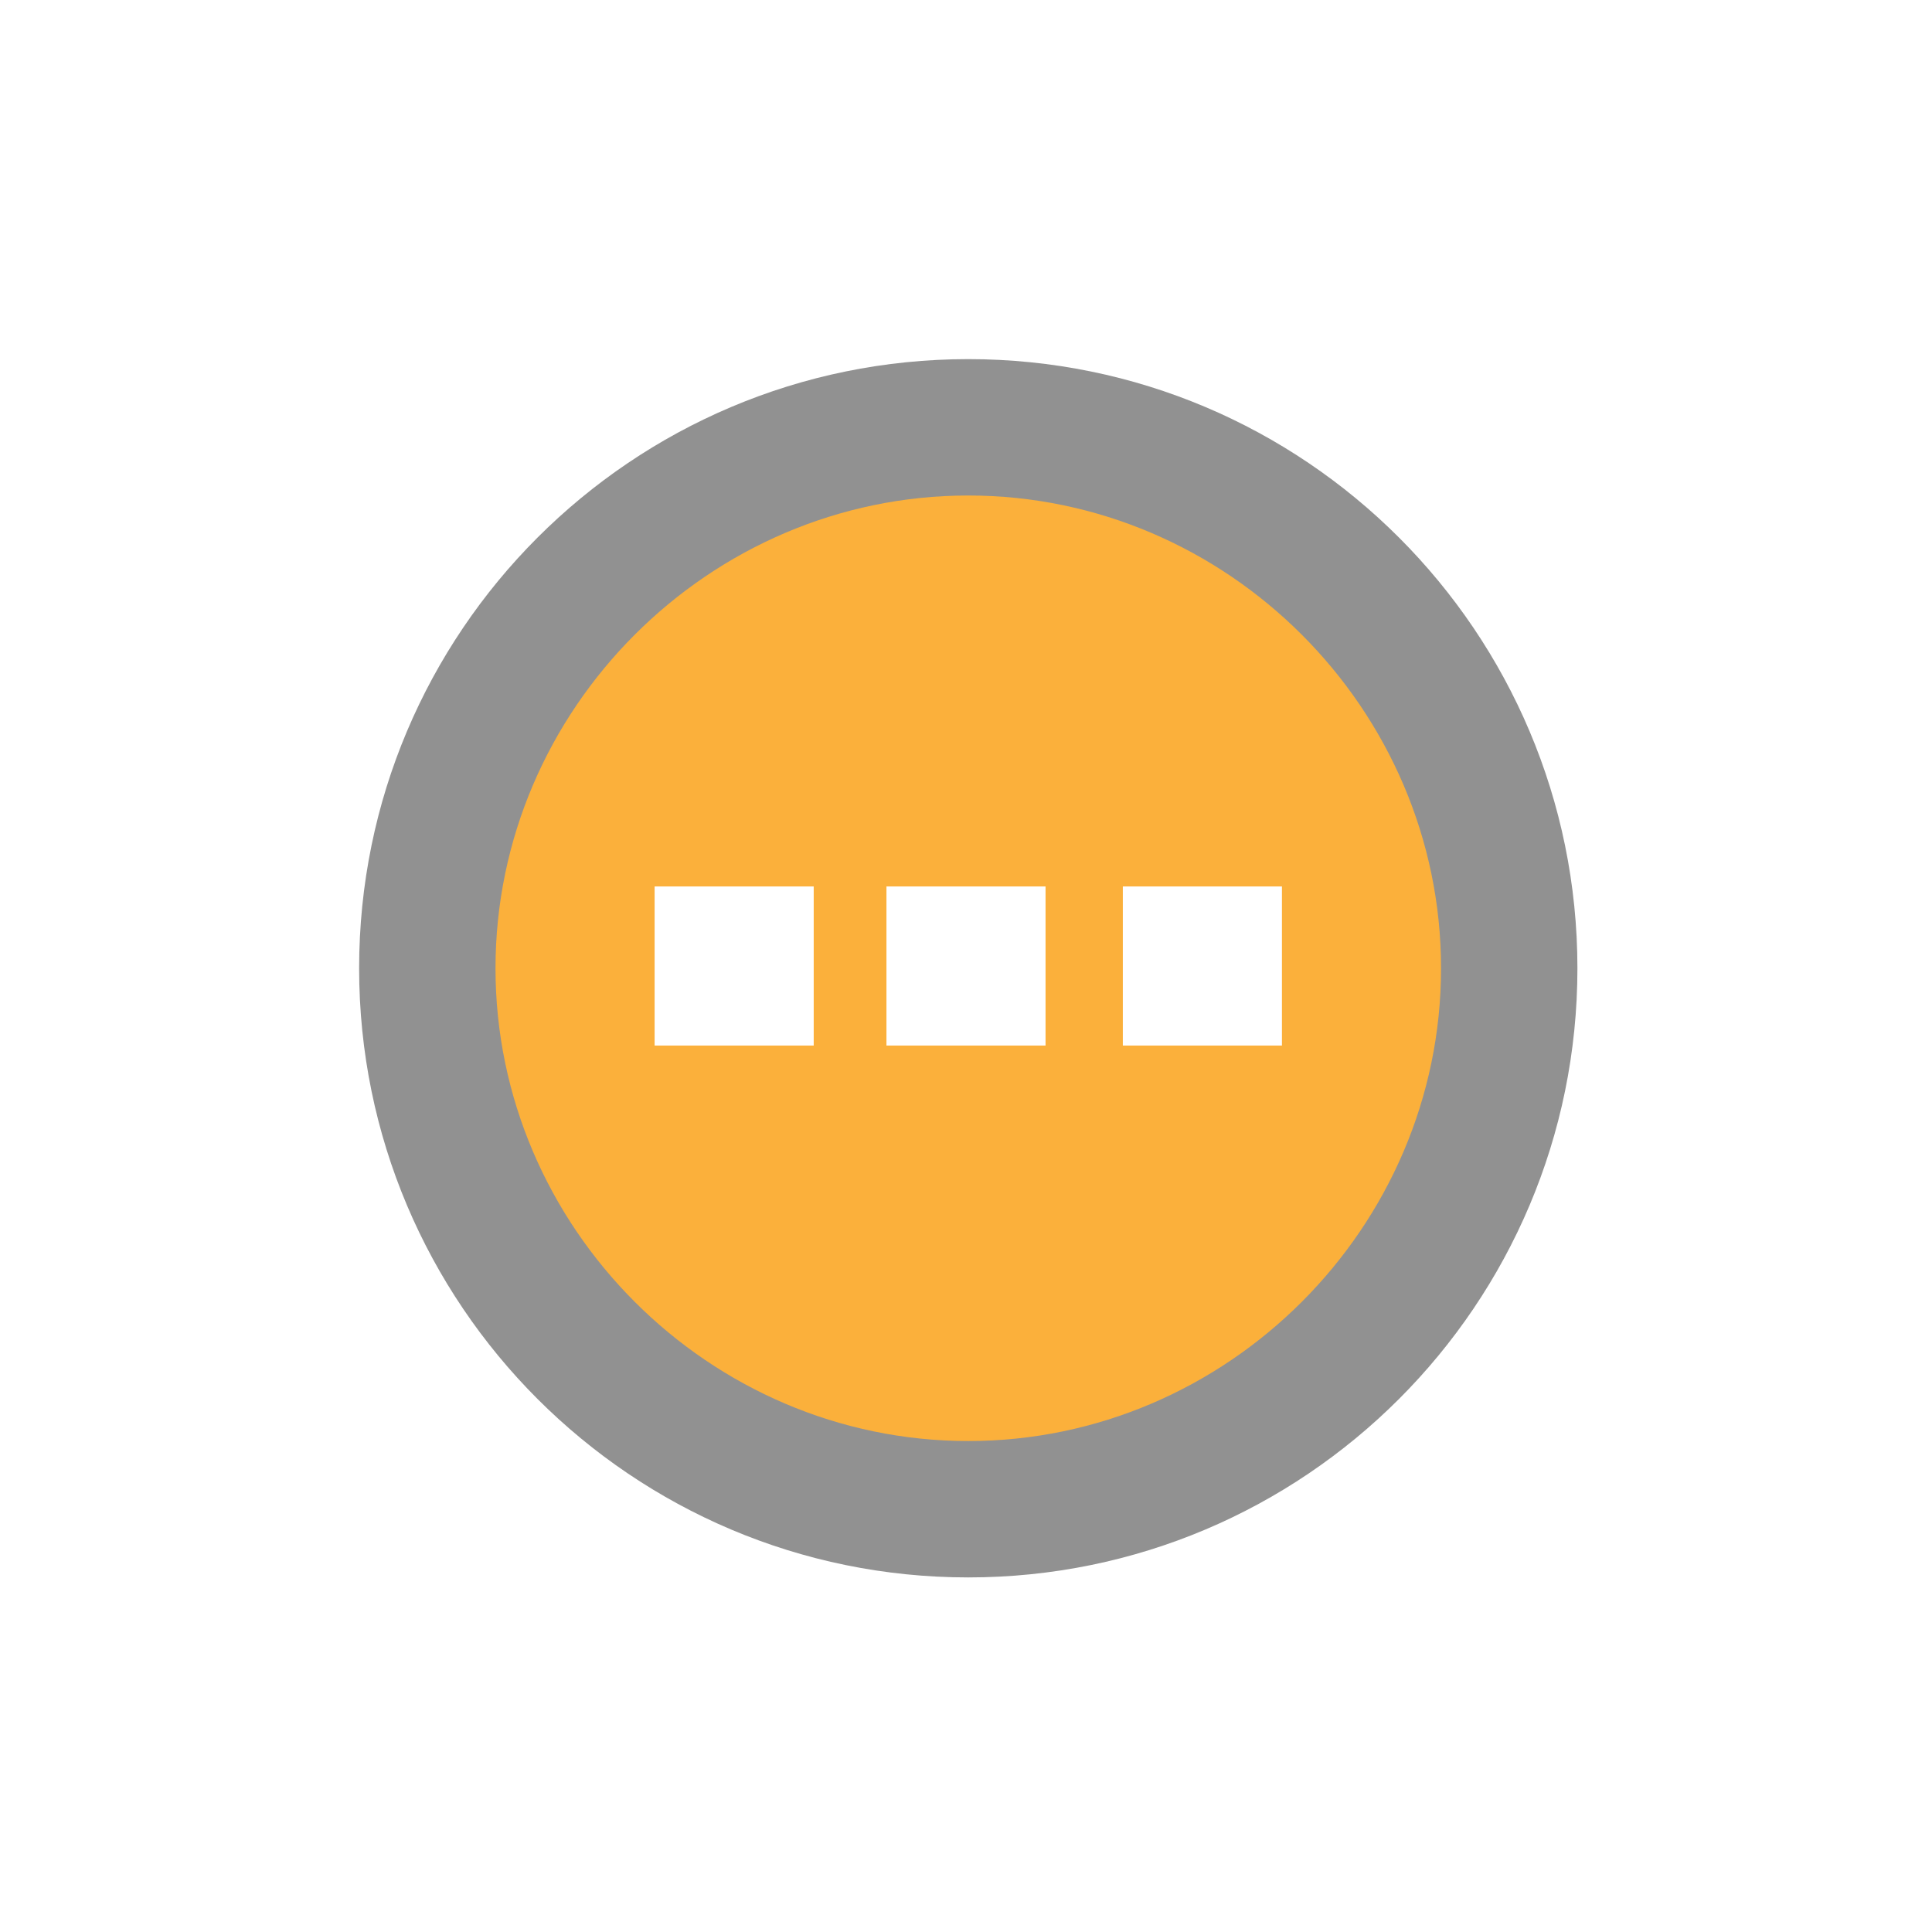 <?xml version="1.0" encoding="utf-8"?>
<!-- Generator: Adobe Illustrator 21.1.0, SVG Export Plug-In . SVG Version: 6.00 Build 0)  -->
<svg version="1.1" id="Capa_1" xmlns="http://www.w3.org/2000/svg" xmlns:xlink="http://www.w3.org/1999/xlink" x="0px" y="0px"
	 viewBox="0 0 42.5 42.5" style="enable-background:new 0 0 42.5 42.5;" xml:space="preserve">
<style type="text/css">
	.st0{fill:#919191;}
	.st1{fill:#FBB03B;}
</style>
<g>
	<path class="st0" d="M21.3,7.9c-7.4,0-13.4,6-13.4,13.4s6,13.4,13.4,13.4s13.4-6,13.4-13.4S28.7,7.9,21.3,7.9z M21.3,31
		c-5.4,0-9.7-4.4-9.7-9.7s4.4-9.7,9.7-9.7c5.4,0,9.7,4.4,9.7,9.7S26.6,31,21.3,31z"/>
	<path class="st1" d="M21.3,10.9c-5.7,0-10.4,4.7-10.4,10.4s4.7,10.4,10.4,10.4S31.7,27,31.7,21.3S27,10.9,21.3,10.9z M17.9,23h-3.5
		v-3.5h3.5V23z M23,23h-3.5v-3.5H23V23z M28.2,23h-3.5v-3.5h3.5V23z"/>
</g>
</svg>
